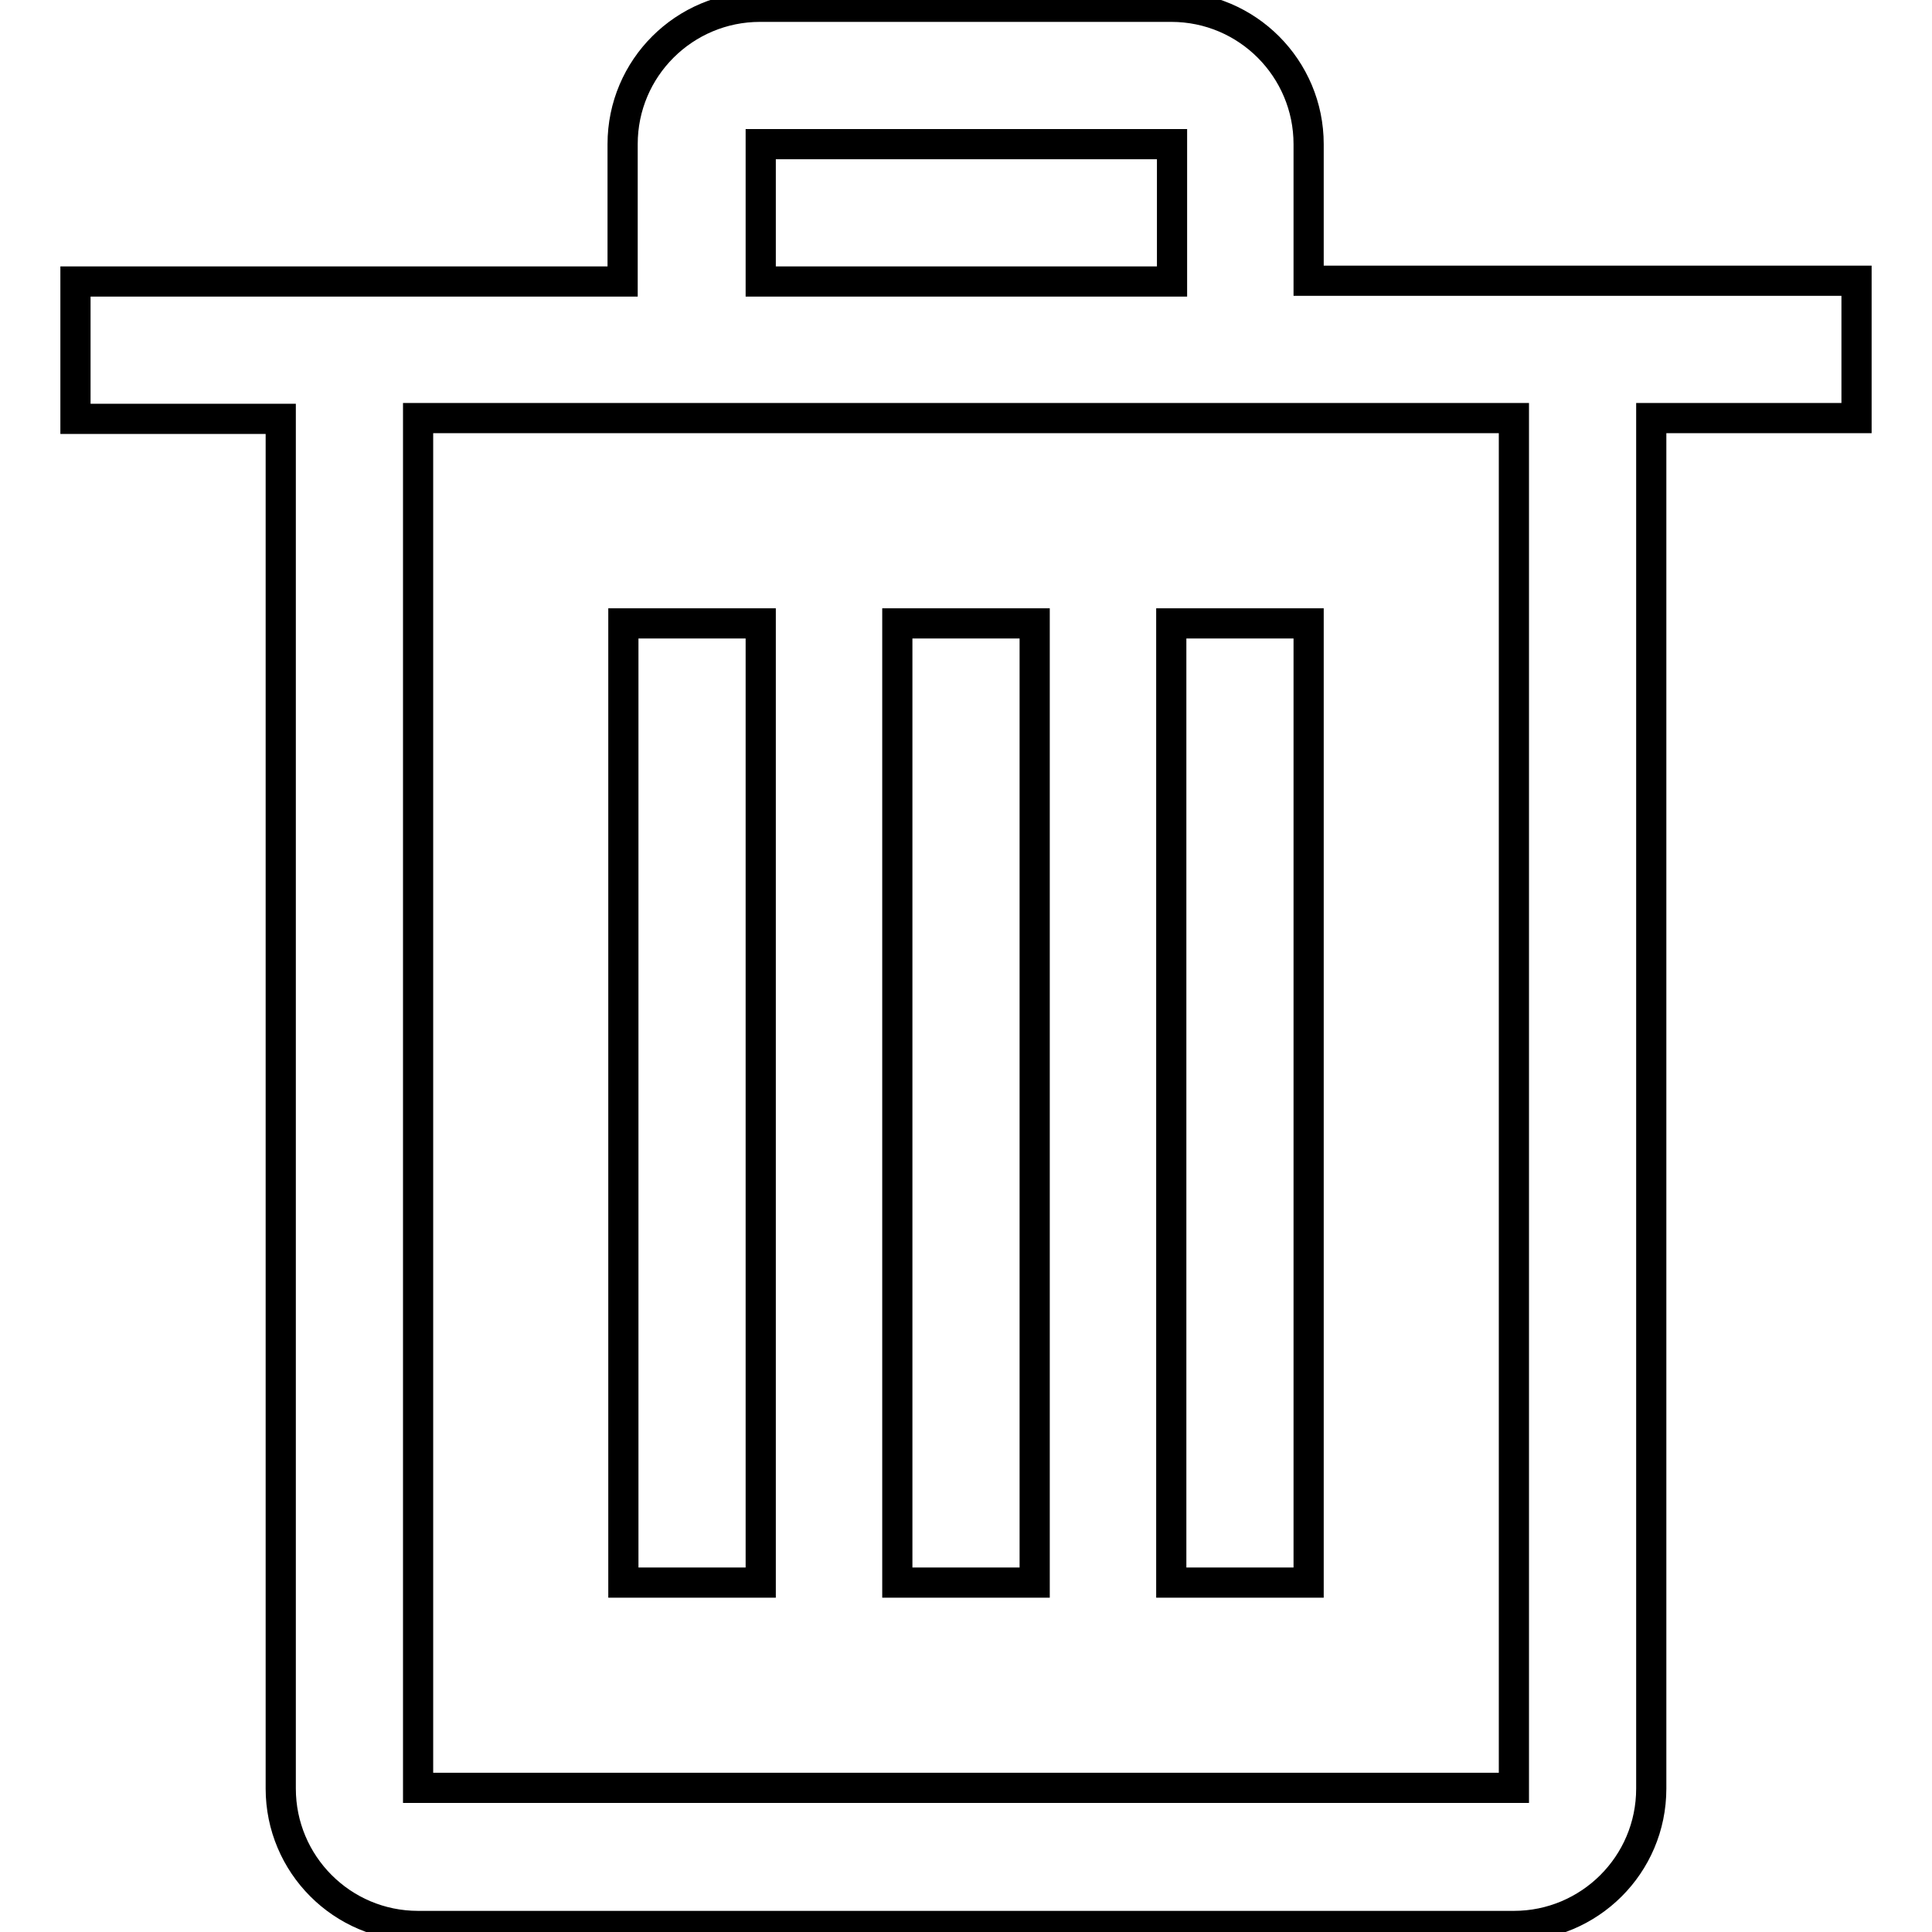<?xml version="1.0" encoding="utf-8"?>
<!-- Svg Vector Icons : http://www.onlinewebfonts.com/icon -->
<!DOCTYPE svg PUBLIC "-//W3C//DTD SVG 1.1//EN" "http://www.w3.org/Graphics/SVG/1.1/DTD/svg11.dtd">
<svg version="1.1" xmlns="http://www.w3.org/2000/svg" xmlns:xlink="http://www.w3.org/1999/xlink" x="0px" y="0px" viewBox="0 0 256 256" enable-background="new 0 0 256 256" xml:space="preserve">
<g> <path stroke-width="4" fill-opacity="0" stroke="#000000"  d="M173.4,37.2V19.1c0-10-8.1-18.2-18.2-18.2h-54.5c-10,0-18.2,8.1-18.2,18.2v18.2H10v18.2h27.2v181.5 c0,10,8.1,18.2,18.2,18.2h145.2c10,0,18.2-8.1,18.2-18.2V55.4H246V37.2H173.4z M100.8,19.1h54.5v18.2h-54.5V19.1z M200.6,236.9 H55.4V55.4h145.2V236.9z M82.6,82.6h18.2v127.1H82.6V82.6z M118.9,82.6h18.2v127.1h-18.2V82.6z M155.2,82.6h18.2v127.1h-18.2V82.6z "/></g>
</svg>